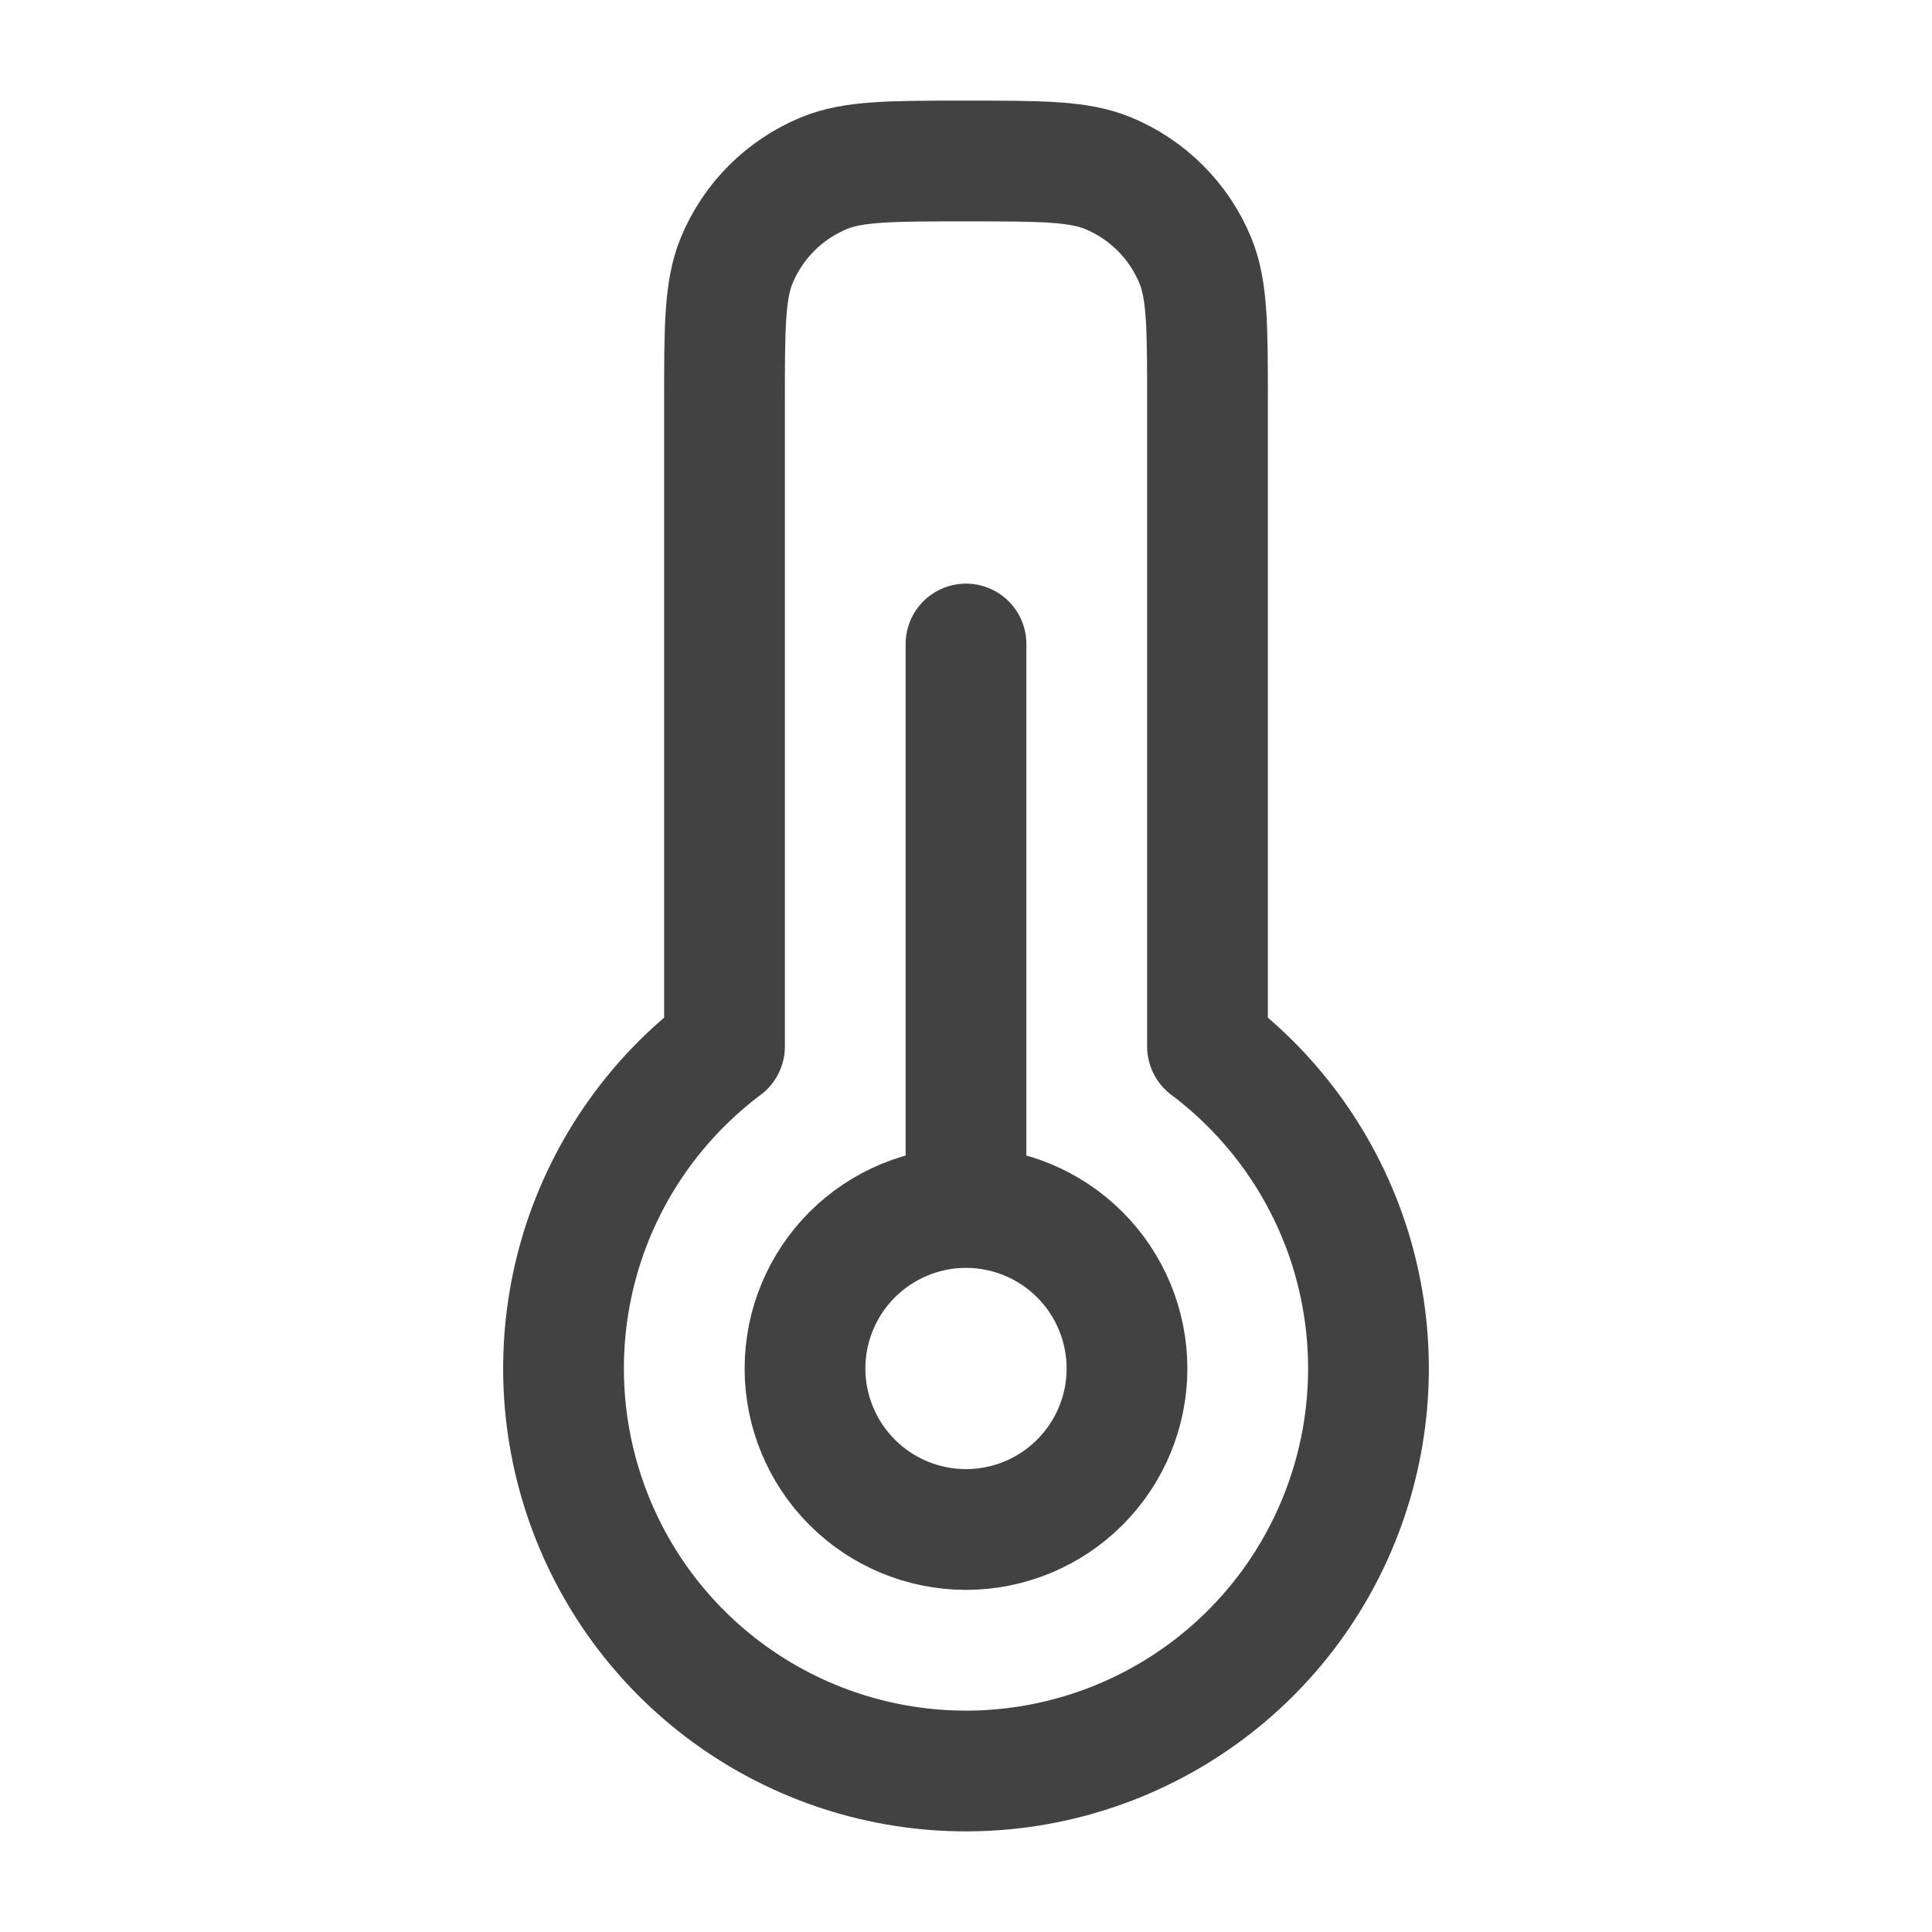 <svg width="24" height="24" viewBox="0 0 24 24" fill="none" xmlns="http://www.w3.org/2000/svg">
<path d="M12 22C13.049 22 14.072 21.67 14.924 21.056C15.775 20.443 16.412 19.577 16.743 18.581C17.075 17.586 17.085 16.511 16.773 15.509C16.46 14.508 15.839 13.63 15 13V5C15 4.068 15 3.602 14.848 3.234C14.645 2.744 14.256 2.355 13.766 2.152C13.4 2 12.932 2 12 2C11.068 2 10.601 2 10.234 2.152C9.744 2.355 9.355 2.744 9.152 3.234C9 3.602 9 4.068 9 5V13C8.16 13.63 7.54 14.508 7.227 15.509C6.915 16.511 6.925 17.586 7.257 18.581C7.588 19.577 8.225 20.443 9.076 21.056C9.928 21.67 10.951 22 12 22Z" stroke="#424242" stroke-width="1.5" stroke-linecap="round" stroke-linejoin="round"/>
<path d="M12 15C11.47 15 10.961 15.211 10.586 15.586C10.211 15.961 10 16.47 10 17C10 17.53 10.211 18.039 10.586 18.414C10.961 18.789 11.47 19 12 19C12.53 19 13.039 18.789 13.414 18.414C13.789 18.039 14 17.53 14 17C14 16.47 13.789 15.961 13.414 15.586C13.039 15.211 12.53 15 12 15ZM12 15V8" stroke="#424242" stroke-width="1.5" stroke-linecap="round" stroke-linejoin="round"/>
</svg>
